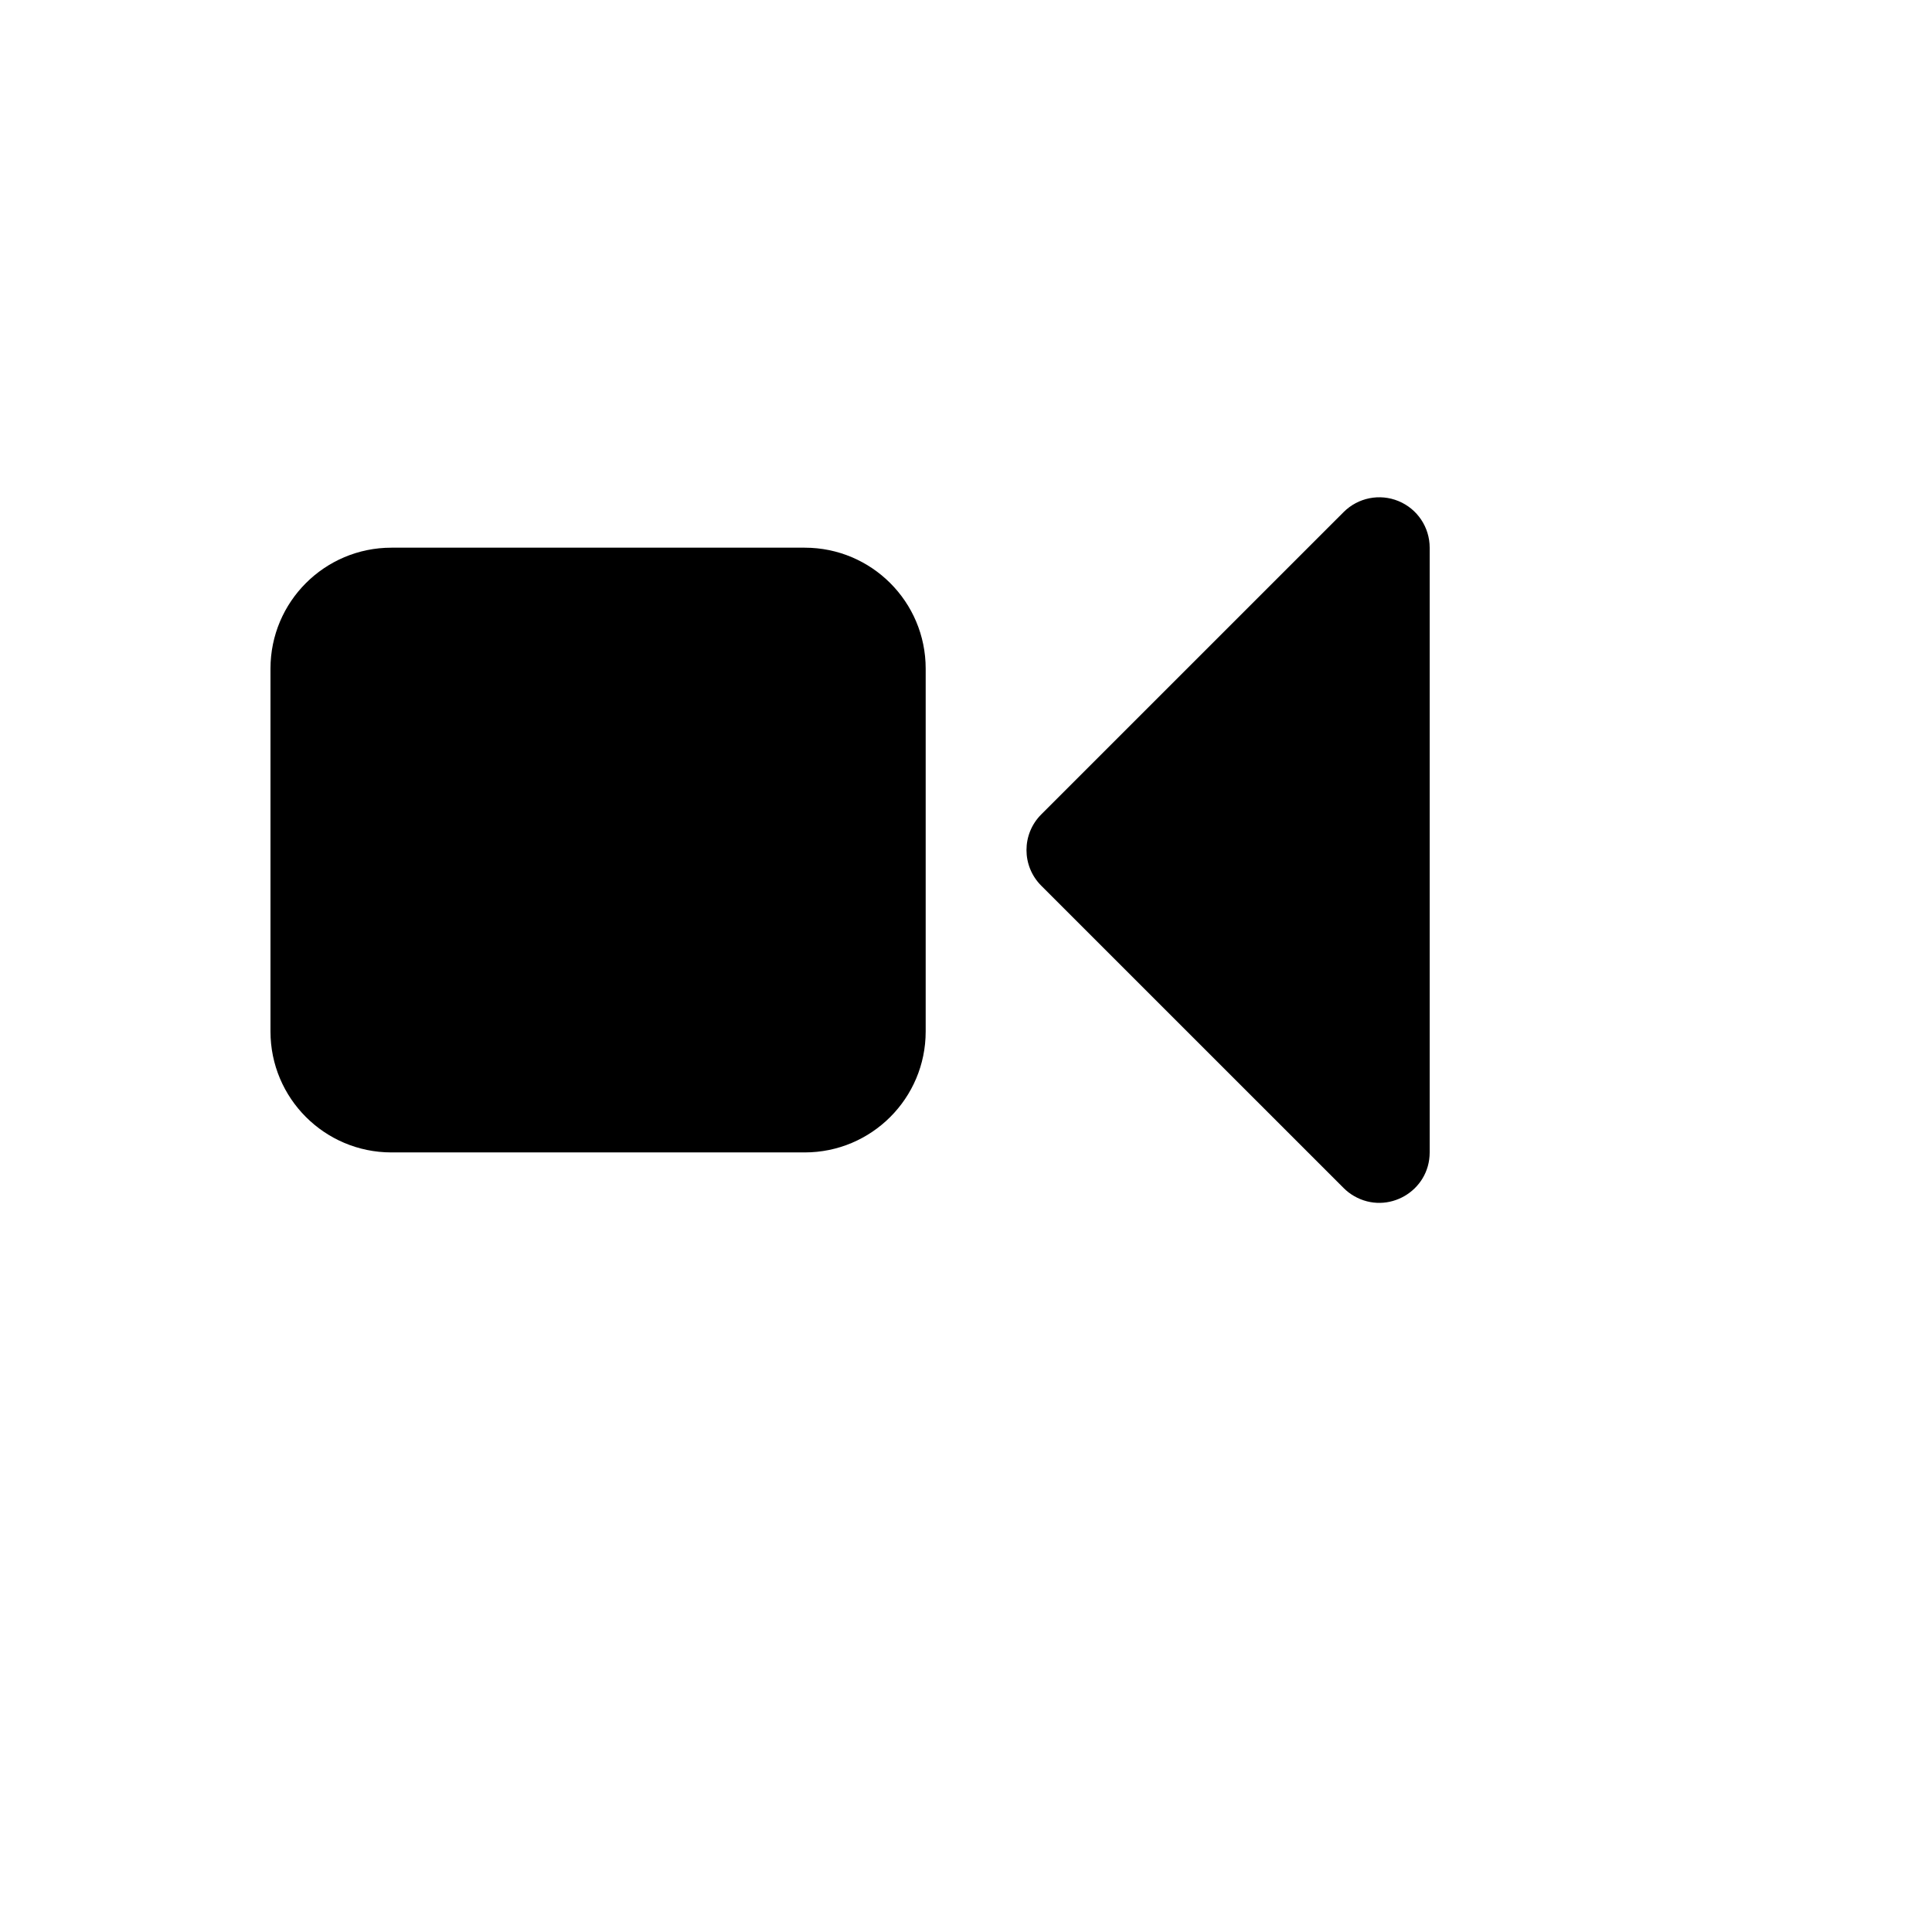 <svg xmlns="http://www.w3.org/2000/svg" version="1.1" xmlns:xlink="http://www.w3.org/1999/xlink" width="100%" height="100%" id="svgWorkerArea" viewBox="-25 -25 625 625" xmlns:idraw="https://idraw.muisca.co" style="background: white;"><defs id="defsdoc"><pattern id="patternBool" x="0" y="0" width="10" height="10" patternUnits="userSpaceOnUse" patternTransform="rotate(35)"><circle cx="5" cy="5" r="4" style="stroke: none;fill: #ff000070;"></circle></pattern></defs><g id="fileImp-864603572" class="cosito"><path id="pathImp-213562146" fill="#000" class="grouped" d="M427.44 137.112C433.532 139.637 437.502 145.583 437.5 152.175 437.5 152.175 437.5 347.807 437.5 347.807 437.497 360.356 423.909 368.196 413.04 361.92 411.808 361.209 410.675 360.338 409.668 359.332 409.668 359.332 311.842 261.517 311.842 261.517 305.477 255.151 305.477 244.831 311.842 238.465 311.842 238.465 409.668 140.649 409.668 140.649 414.332 135.984 421.346 134.588 427.44 137.112 427.44 137.112 427.44 137.112 427.44 137.112M101.63 152.175C101.63 152.175 235.326 152.175 235.326 152.175 256.938 152.175 274.457 169.692 274.457 191.302 274.457 191.302 274.457 308.68 274.457 308.68 274.457 330.289 256.938 347.807 235.326 347.807 235.326 347.807 101.63 347.807 101.63 347.807 80.019 347.807 62.5 330.289 62.5 308.68 62.5 308.68 62.5 191.302 62.5 191.302 62.5 169.692 80.019 152.175 101.63 152.175 101.63 152.175 101.63 152.175 101.63 152.175"></path></g></svg>